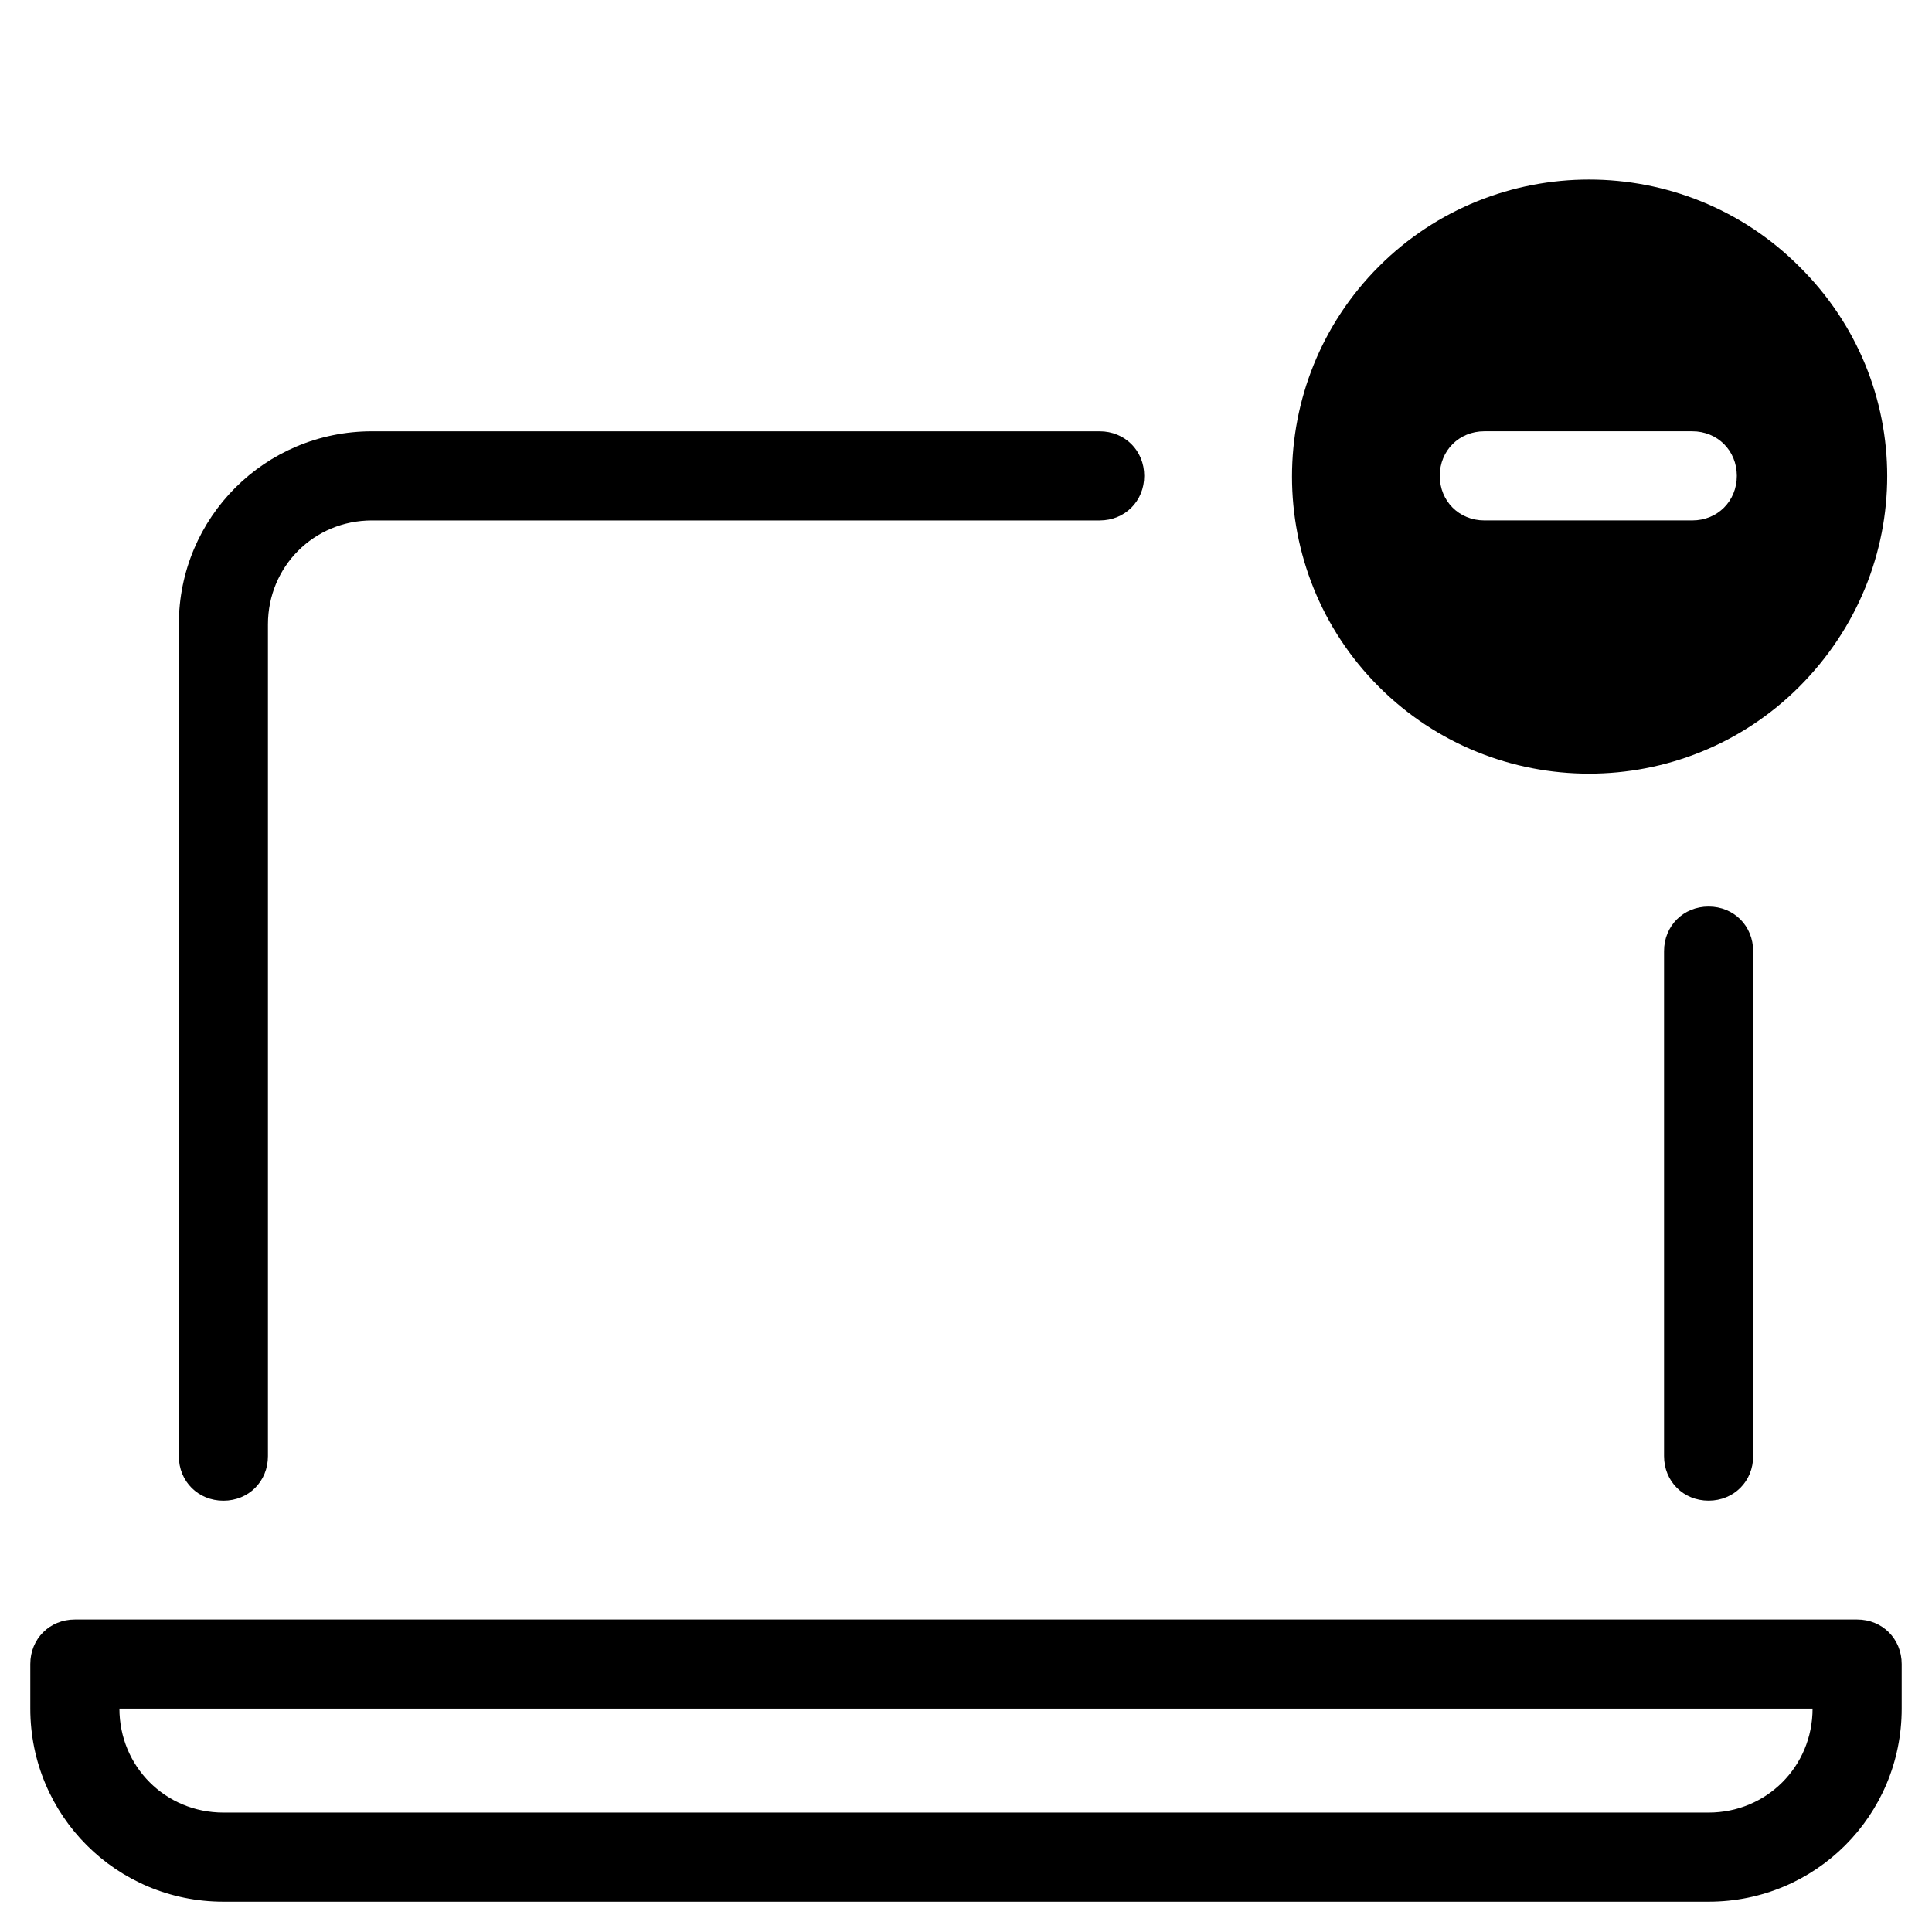 <?xml version="1.0" encoding="UTF-8"?>
<!-- Uploaded to: SVG Repo, www.svgrepo.com, Generator: SVG Repo Mixer Tools -->
<svg fill="#000000" width="800px" height="800px" version="1.1" viewBox="144 144 512 512" xmlns="http://www.w3.org/2000/svg">
 <g>
  <path d="m203.2 647.97h393.6c28.34 0 51.168-22.828 51.168-51.168v-11.809c0-6.691-5.117-11.809-11.809-11.809h-472.32c-6.691 0-11.809 5.117-11.809 11.809v11.809c0.004 28.336 22.832 51.168 51.172 51.168zm421.15-51.168c0 15.352-12.203 27.551-27.551 27.551h-393.6c-15.352 0-27.551-12.203-27.551-27.551z"/>
  <path d="m203.2 541.7c6.691 0 11.809-5.117 11.809-11.809v-220.42c0-15.352 12.203-27.551 27.551-27.551h192.86c6.691 0 11.809-5.117 11.809-11.809s-5.117-11.809-11.809-11.809h-192.86c-28.34 0-51.168 22.828-51.168 51.168v220.42c0 6.691 5.117 11.809 11.809 11.809z"/>
  <path d="m584.99 396.06v133.82c0 6.691 5.117 11.809 11.809 11.809 6.691 0 11.809-5.117 11.809-11.809l-0.004-133.82c0-6.691-5.117-11.809-11.809-11.809-6.688 0-11.805 5.117-11.805 11.809z"/>
  <path d="m620.81 214.61c-30.699-30.699-80.688-30.699-111.39 0-30.699 30.699-30.699 80.688 0 111.39 30.699 30.699 80.688 30.699 111.39 0 31.094-31.098 31.094-80.691 0-111.39zm-28.34 67.305h-55.105c-6.691 0-11.809-5.117-11.809-11.809s5.117-11.809 11.809-11.809h55.105c6.691 0 11.809 5.117 11.809 11.809s-5.117 11.809-11.809 11.809z"/>
 </g>
</svg>